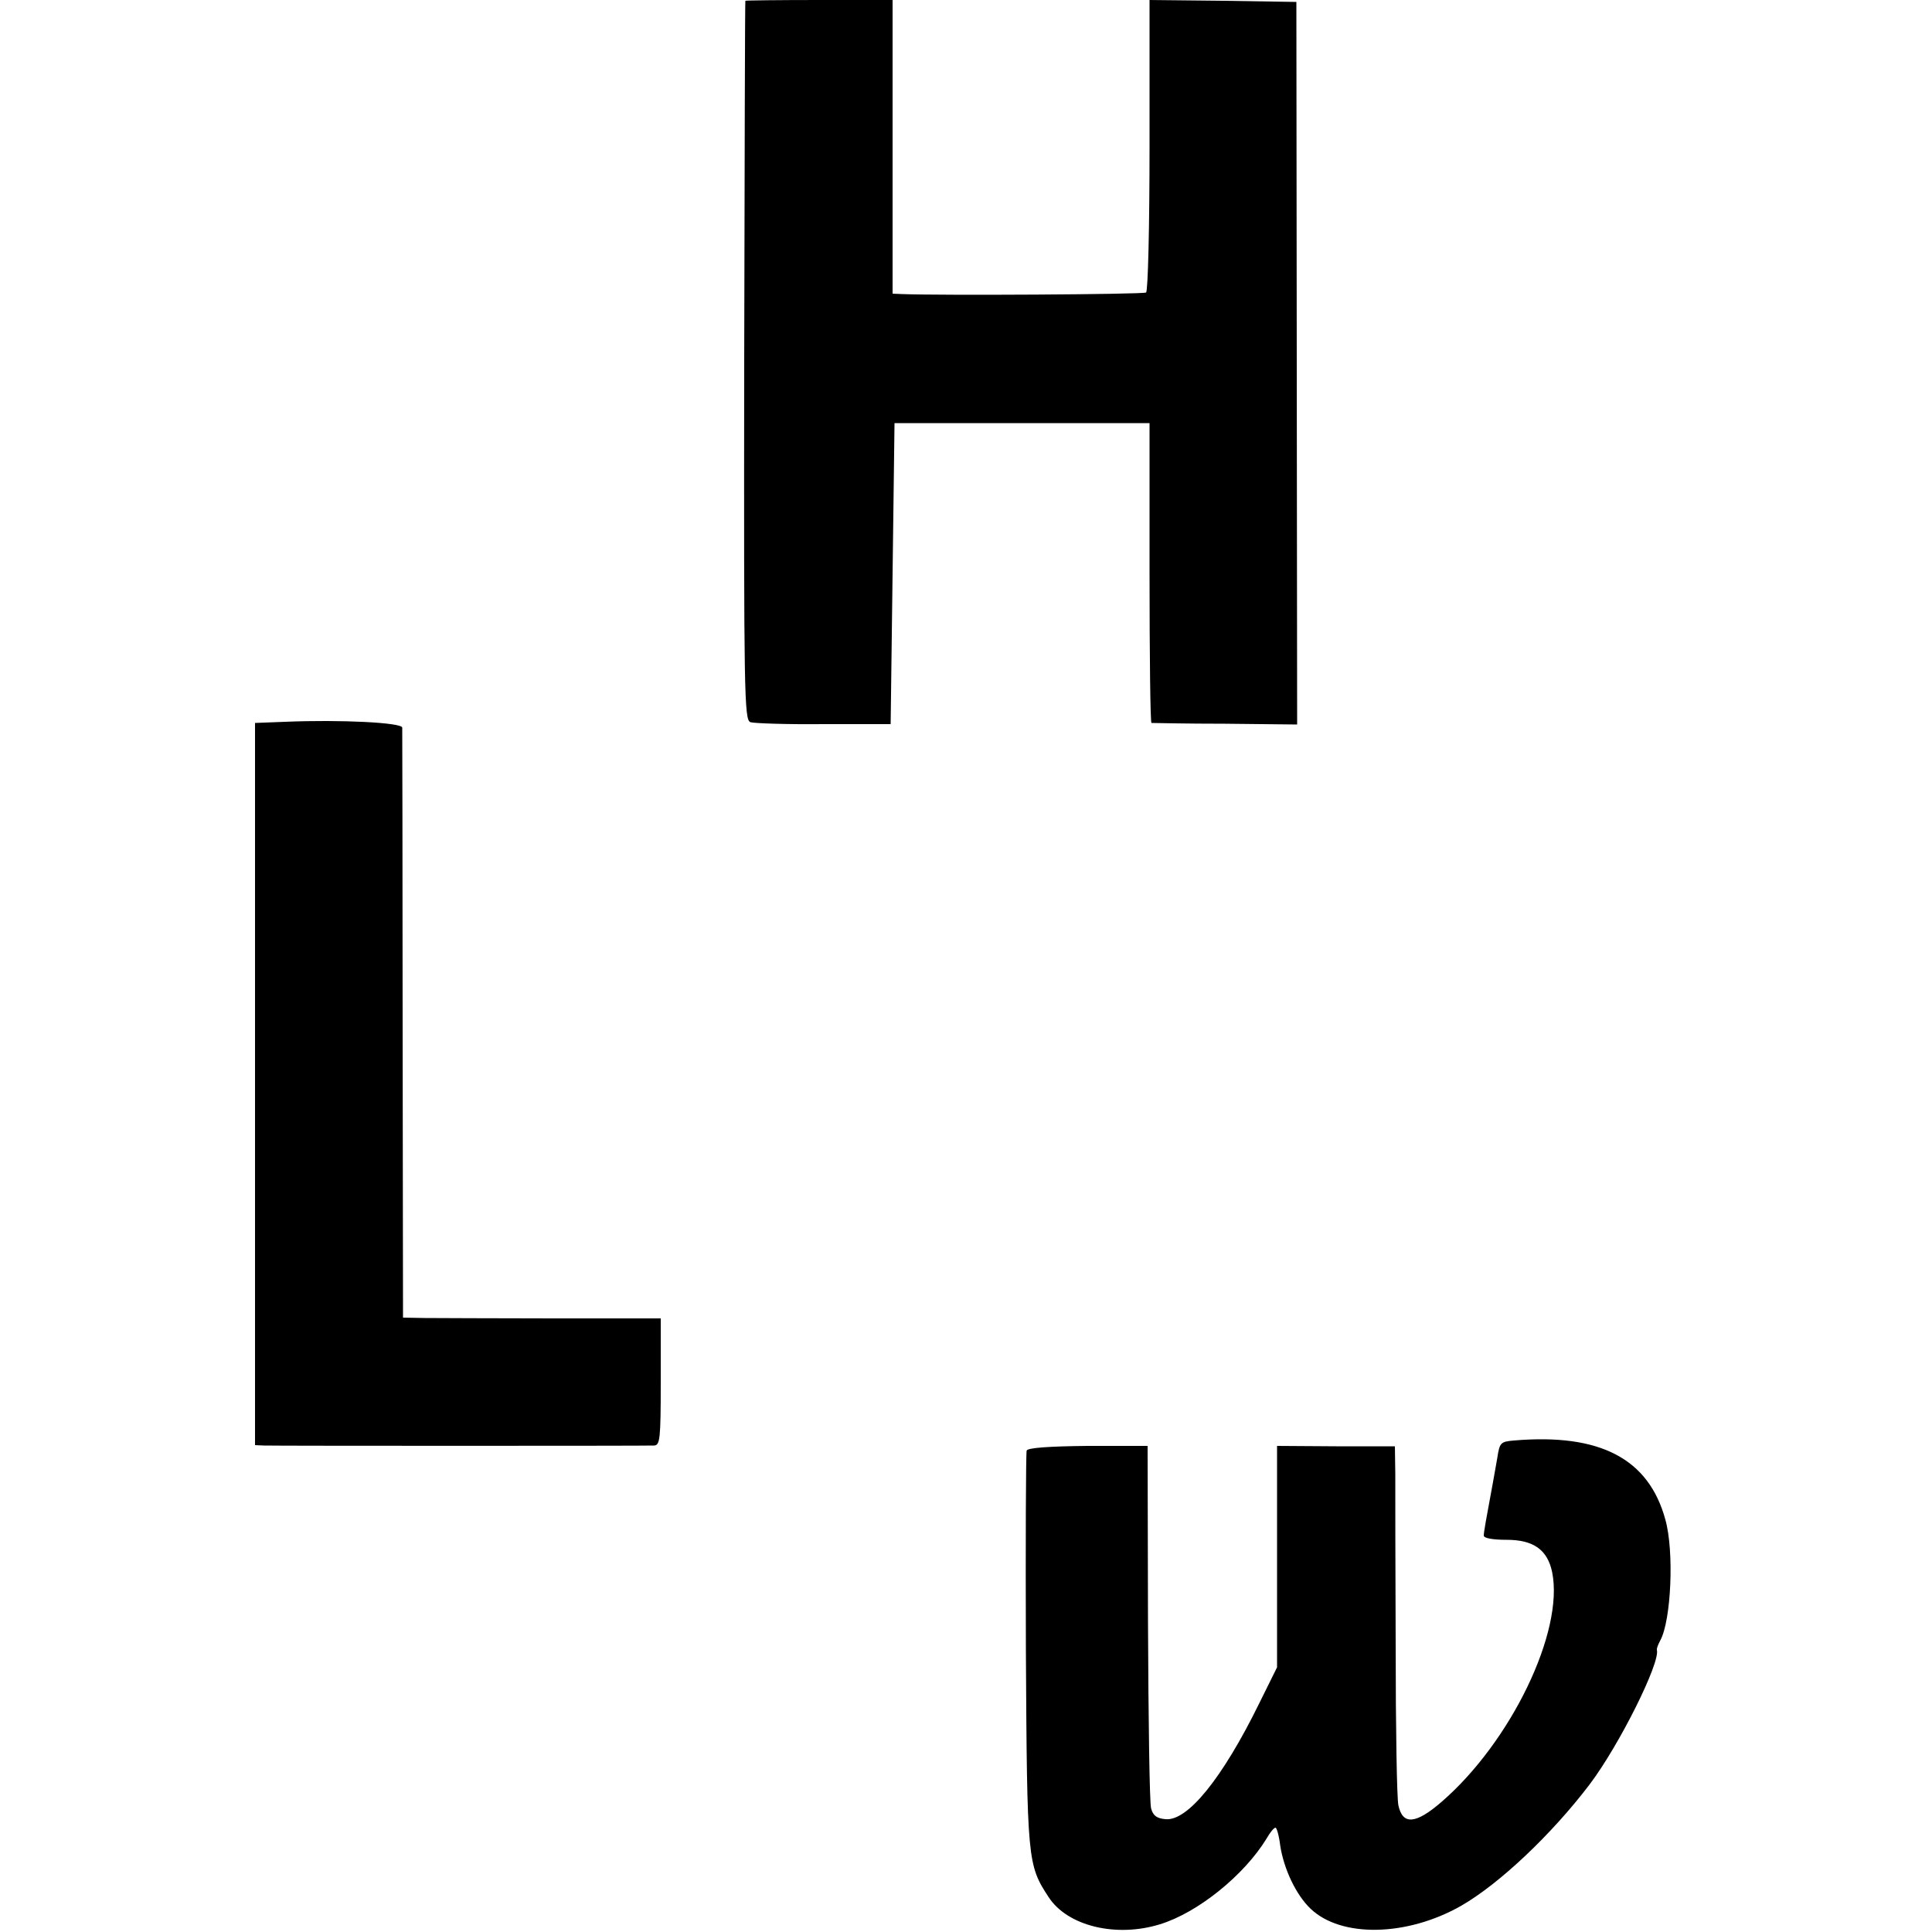 <?xml version="1.0" standalone="no"?>
<!DOCTYPE svg PUBLIC "-//W3C//DTD SVG 20010904//EN"
 "http://www.w3.org/TR/2001/REC-SVG-20010904/DTD/svg10.dtd">
<svg version="1.0" xmlns="http://www.w3.org/2000/svg"
 width="500pt" height="500pt" viewBox="0 0 500 500"
 preserveAspectRatio="xMidYMid meet">
<g transform="translate(0,500) scale(0.1,-0.1)"
fill="#000000" stroke="none">
<path d="M1929 4998 c-1 -2 -2 -421 -3 -932 -1 -863 0 -929 16 -935 9 -3 95
-6 190 -5 l173 0 5 390 5 389 330 0 330 0 0 -387 c0 -214 2 -388 5 -389 3 0
89 -2 191 -2 l186 -2 -1 935 -1 935 -190 3 -190 2 0 -376 c0 -211 -4 -378 -9
-381 -7 -5 -536 -8 -633 -4 l-23 1 0 380 0 380 -190 0 c-104 0 -190 -1 -191
-2z"/>
<path d="M738 3132 l-78 -3 0 -934 0 -935 23 -1 c31 -1 988 -1 1010 0 15 1 17
16 17 165 l0 164 -277 0 c-153 0 -303 1 -334 1 l-56 1 -1 758 c0 416 -1 762
-1 769 -1 13 -159 21 -303 15z"/>
<path d="M3918 1272 c-34 -3 -37 -5 -43 -45 -4 -23 -9 -51 -11 -62 -18 -97
-24 -130 -24 -139 0 -7 24 -11 59 -11 70 0 106 -26 118 -84 31 -154 -107 -439
-286 -594 -67 -58 -101 -61 -112 -9 -4 18 -7 203 -7 410 -1 207 -1 409 -1 448
l-1 71 -152 0 -153 1 0 -287 0 -286 -47 -95 c-95 -193 -185 -304 -242 -298
-22 2 -32 9 -37 28 -4 14 -7 230 -8 482 l-1 456 -155 0 c-102 -1 -155 -5 -158
-12 -2 -6 -3 -238 -2 -516 3 -547 4 -556 59 -640 49 -75 175 -105 288 -70 98
30 218 127 276 222 9 16 19 28 23 28 3 0 9 -20 12 -45 9 -61 41 -129 79 -165
79 -75 248 -72 388 7 100 57 236 186 334 315 77 102 183 315 174 348 -1 3 3
14 9 25 28 52 36 230 13 312 -43 158 -169 224 -392 205z"/>
</g>
</svg>

